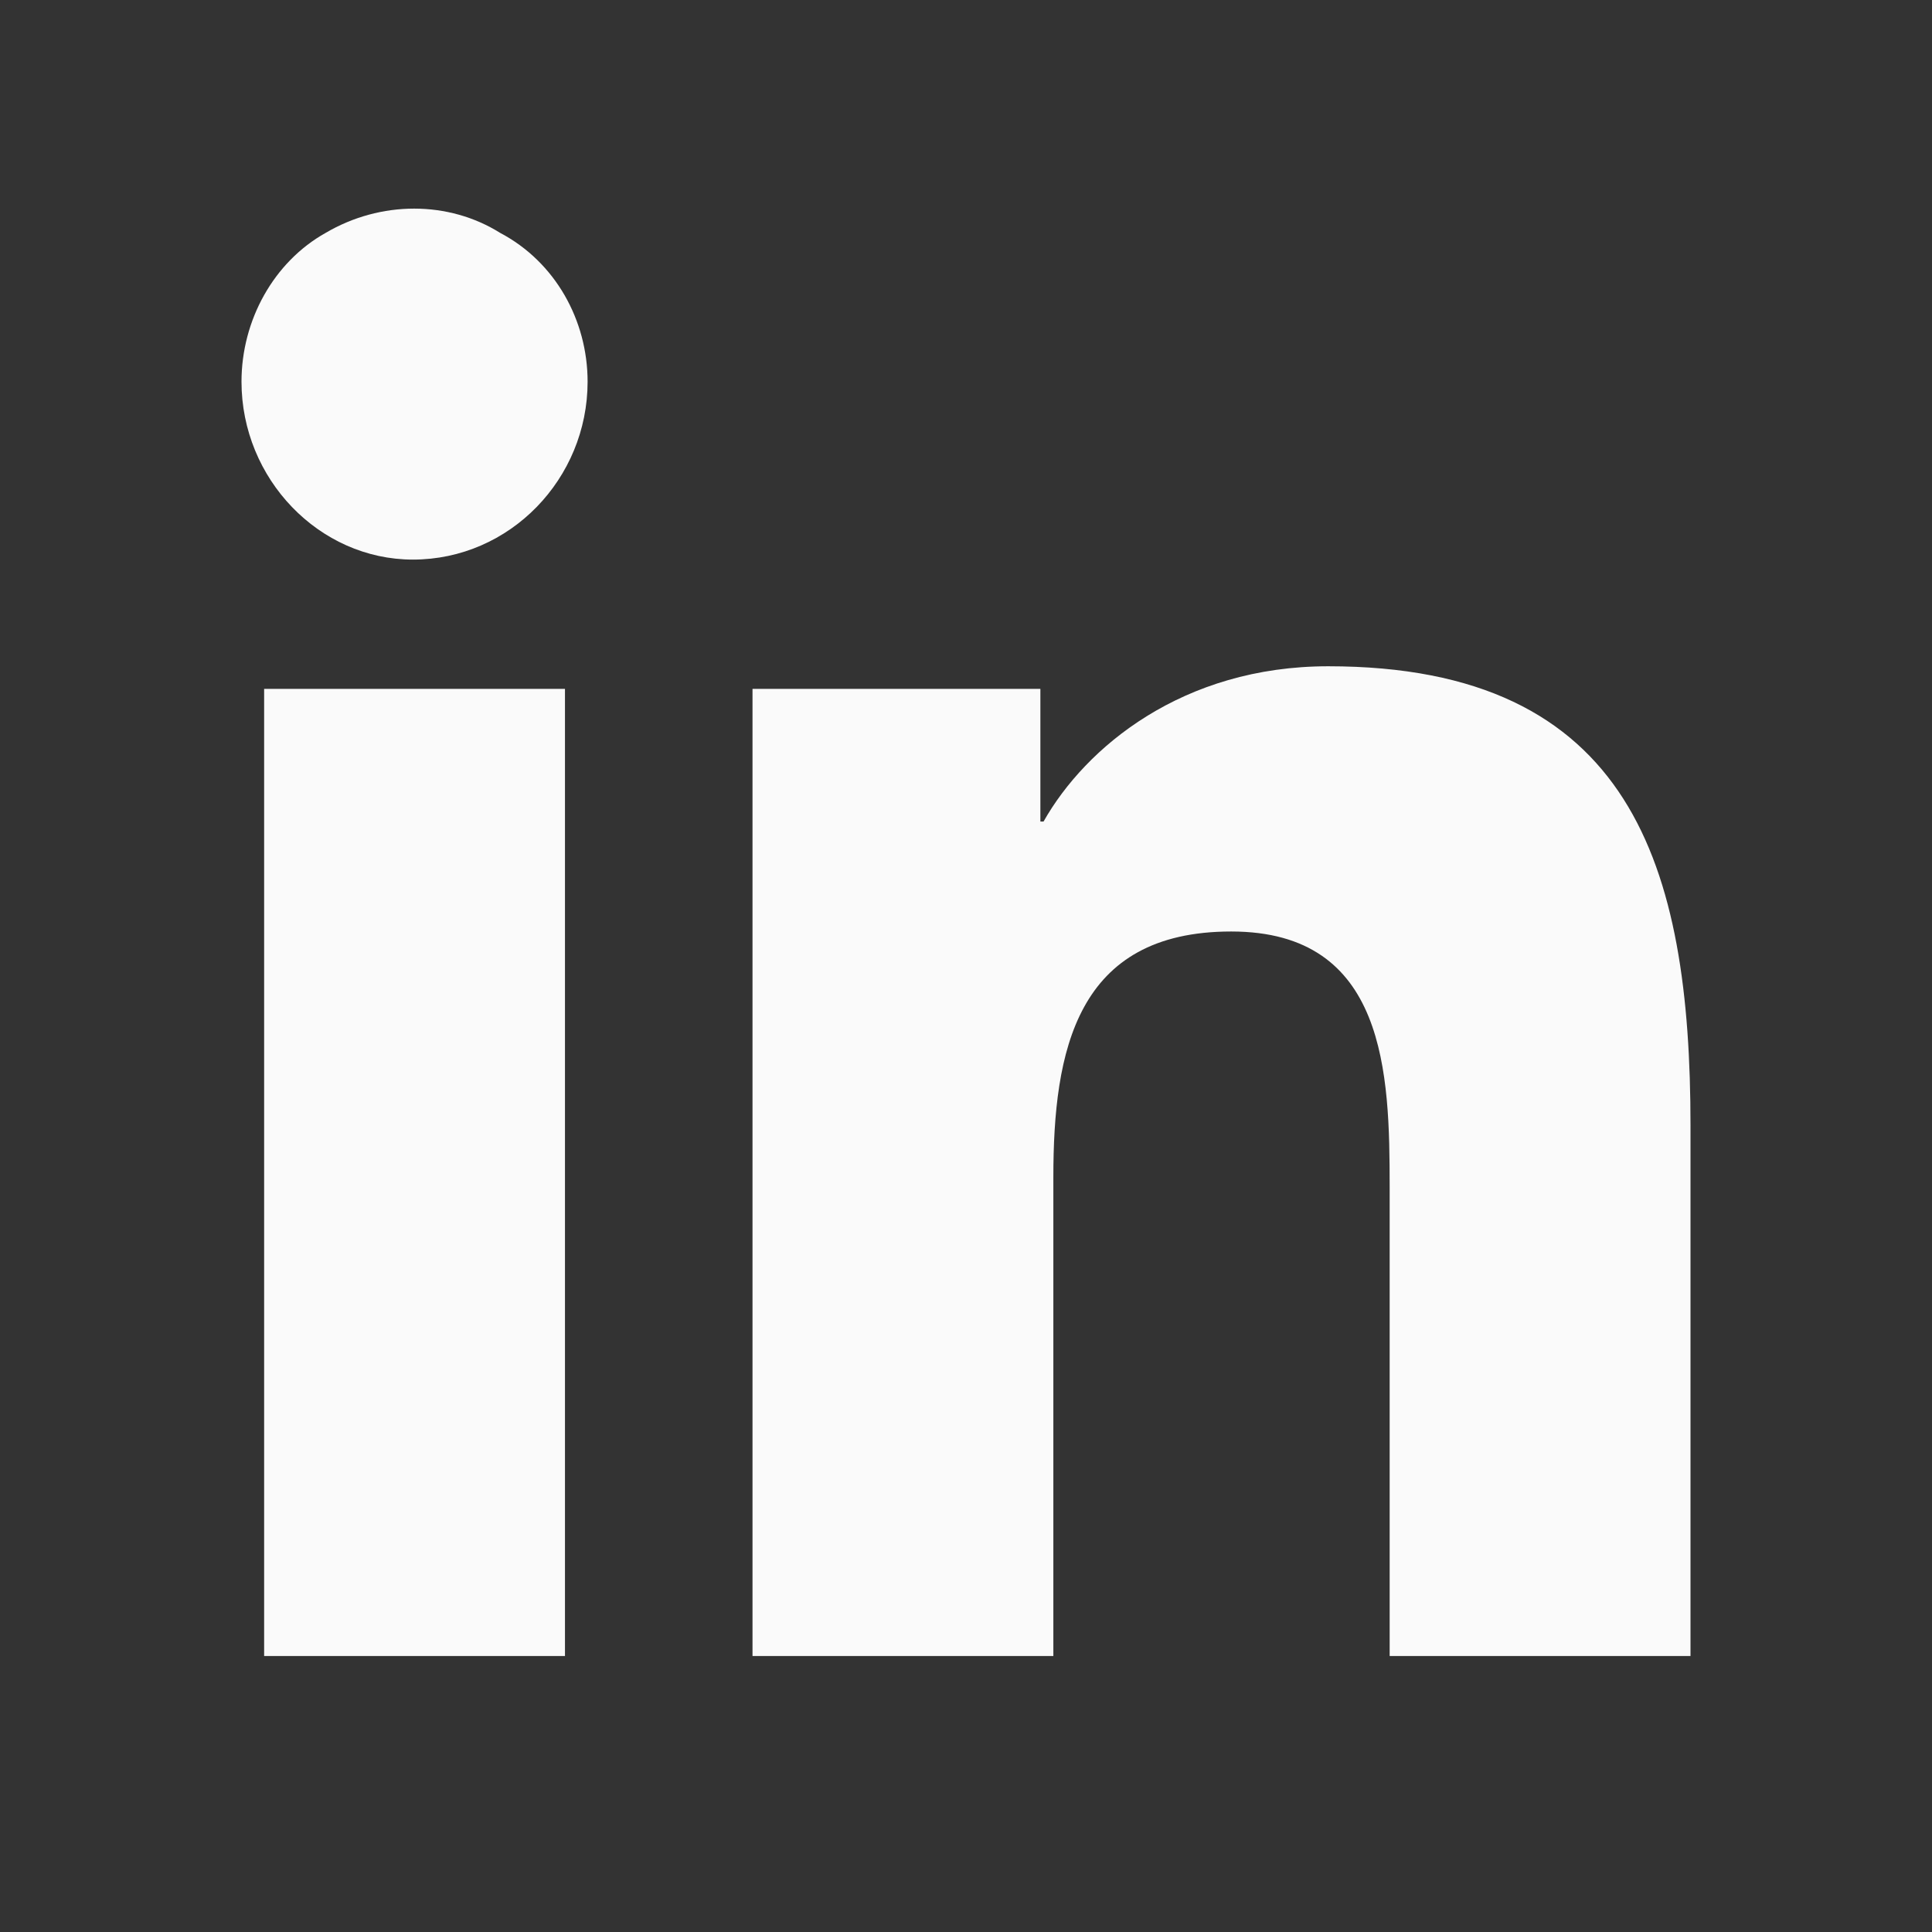 <svg width="14" height="14" viewBox="0 0 14 14" fill="none" xmlns="http://www.w3.org/2000/svg">
<rect x="0" y="0" width="14" height="14" fill="#333333" stroke="none"/>
<path d="M4.094 12H1.914V4.992H4.094V12ZM2.992 4.055C2.312 4.055 1.75 3.469 1.75 2.766C1.75 2.32 1.984 1.898 2.359 1.688C2.758 1.453 3.25 1.453 3.625 1.688C4.023 1.898 4.258 2.32 4.258 2.766C4.258 3.469 3.695 4.055 2.992 4.055ZM12.227 12H10.07V8.602C10.07 7.781 10.047 6.75 8.922 6.75C7.797 6.75 7.633 7.617 7.633 8.531V12H5.453V4.992H7.539V5.953H7.562C7.867 5.414 8.57 4.828 9.625 4.828C11.828 4.828 12.25 6.281 12.25 8.156V12H12.227Z" fill="#FAFAFA"/>
</svg>
